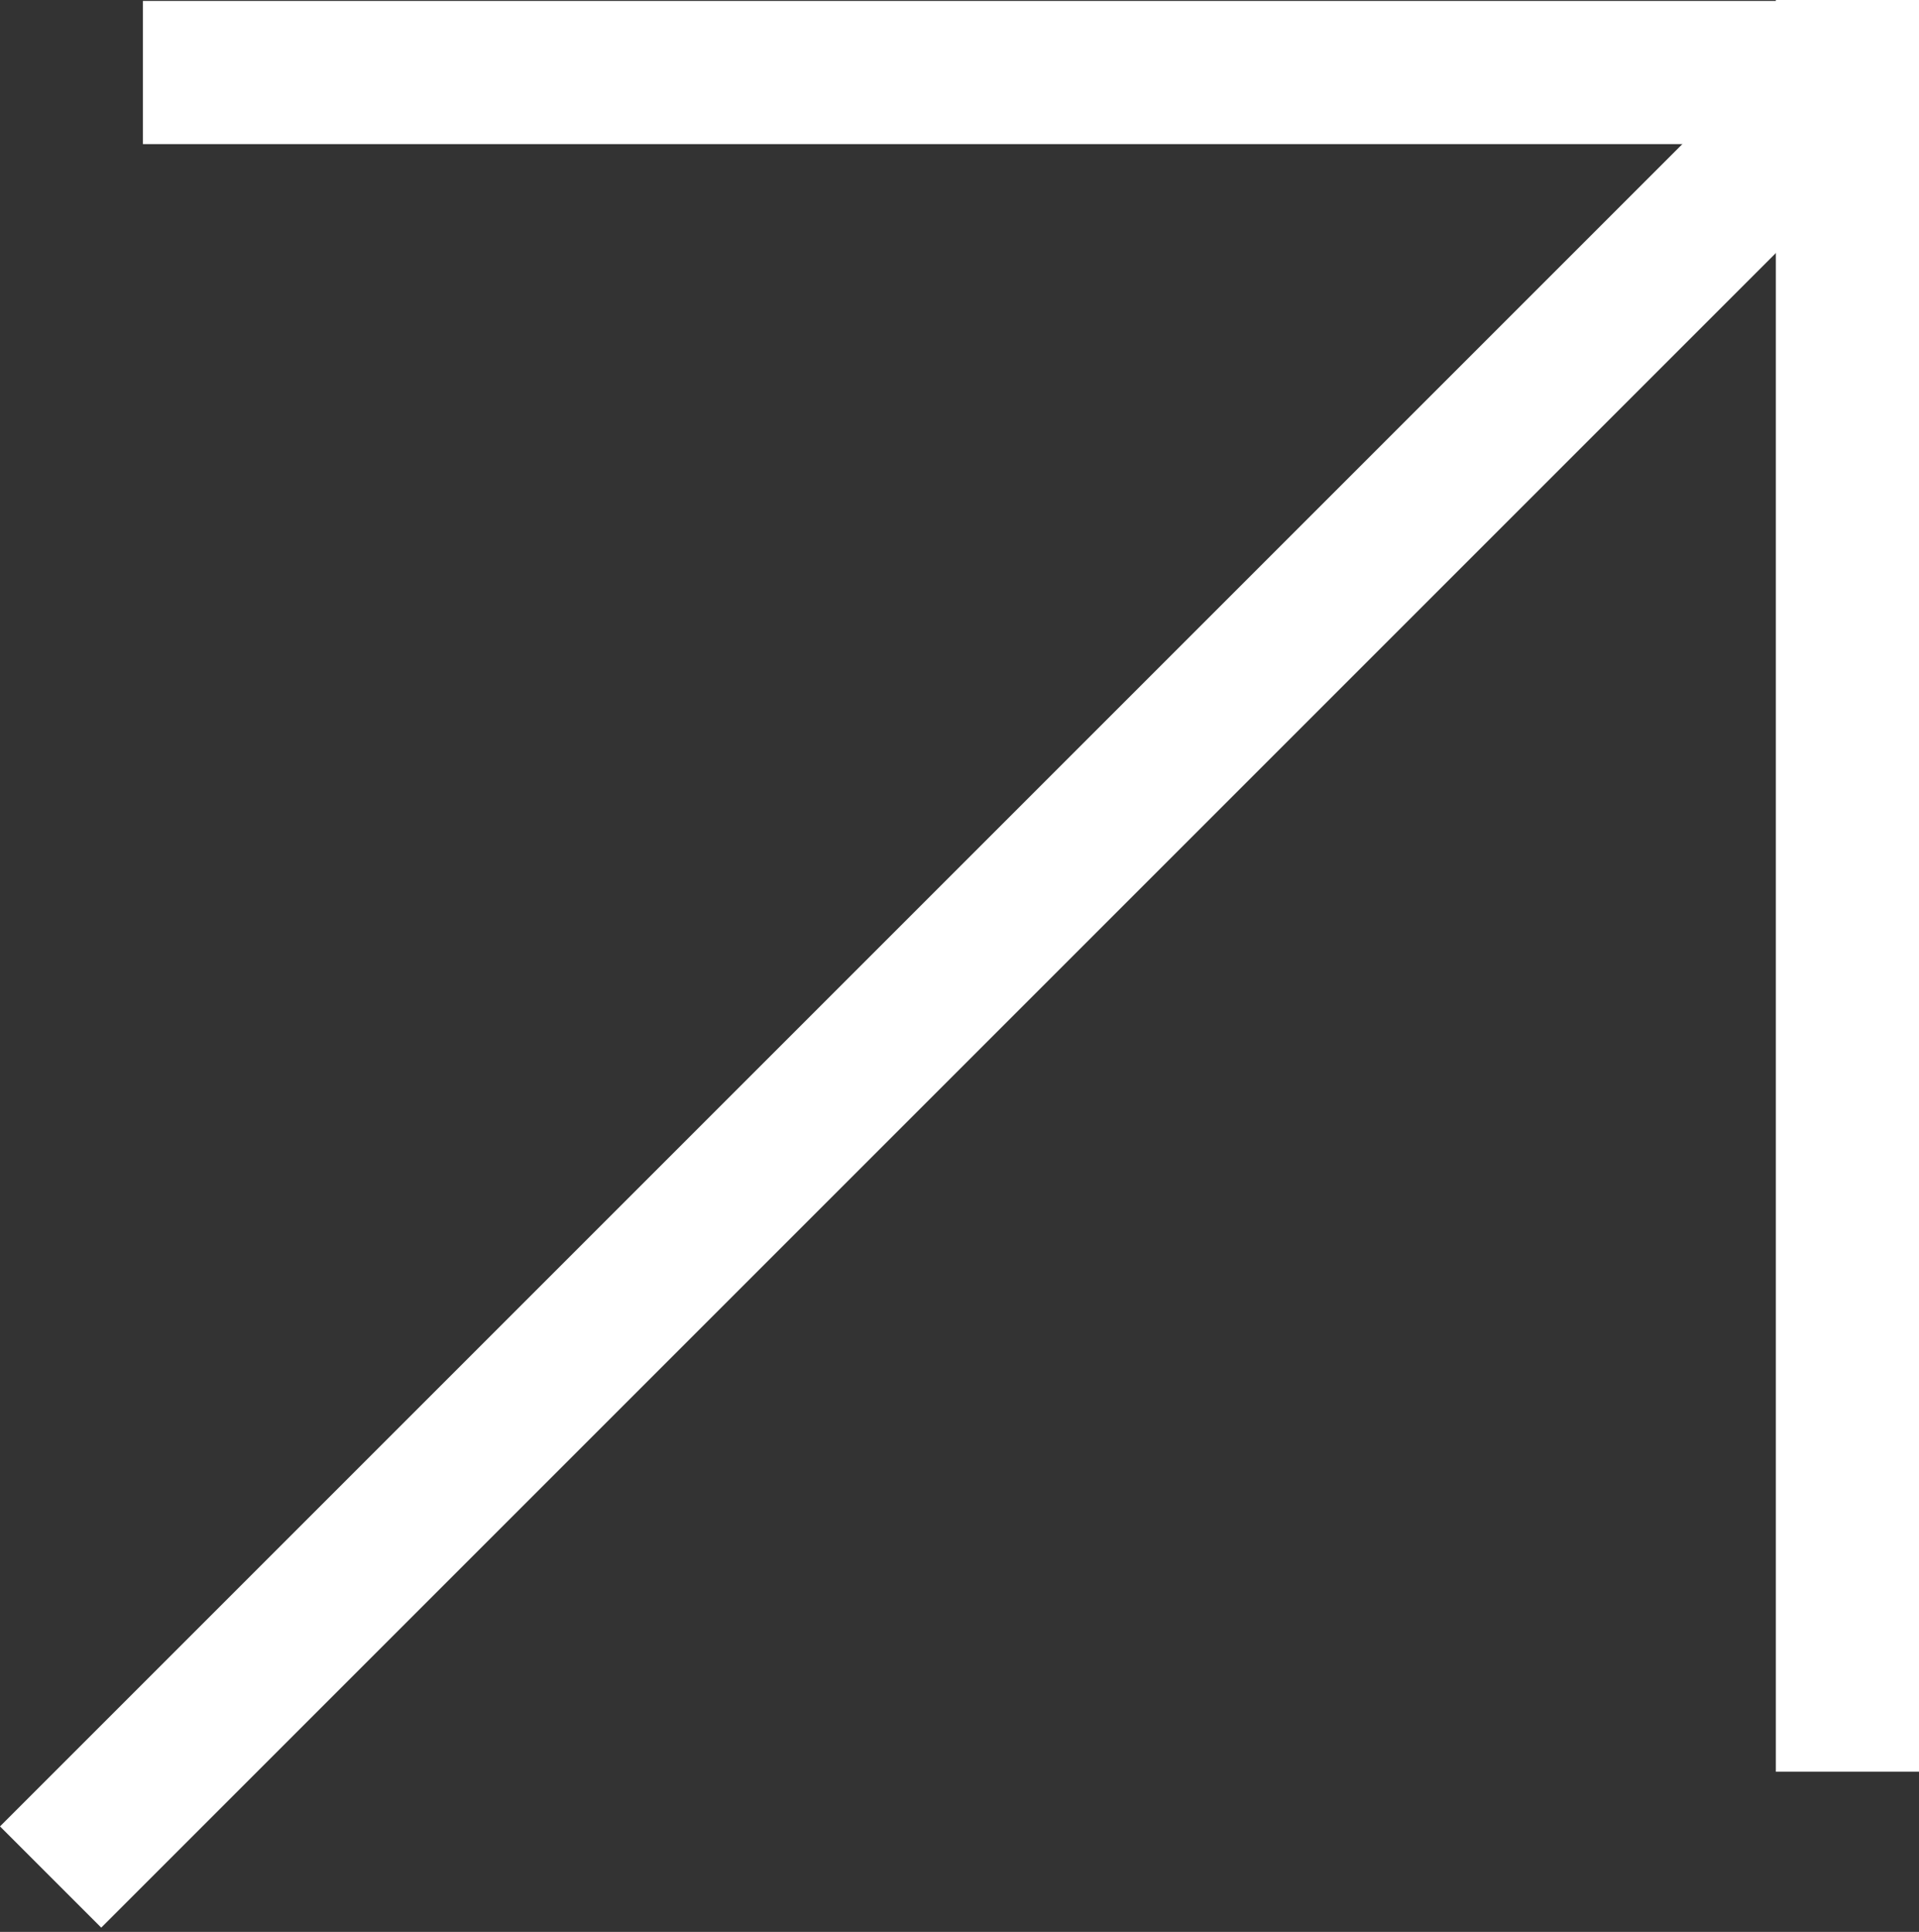 <?xml version="1.0" encoding="UTF-8"?> <svg xmlns="http://www.w3.org/2000/svg" width="148" height="149" viewBox="0 0 148 149" fill="none"><rect x="0" y="0" width="148" height="149" fill="#333333" stroke="none"/> <rect x="134.673" y="6.189" width="11.041" height="190.456" transform="rotate(45 134.673 6.189)" fill="white"></rect> <path fill-rule="evenodd" clip-rule="evenodd" d="M148 -0.001L136.959 -0.001L136.959 0.073L11.022 0.073L11.022 11.114L136.959 11.114L136.959 136.644H148L148 -0.001Z" fill="white"></path> </svg> 